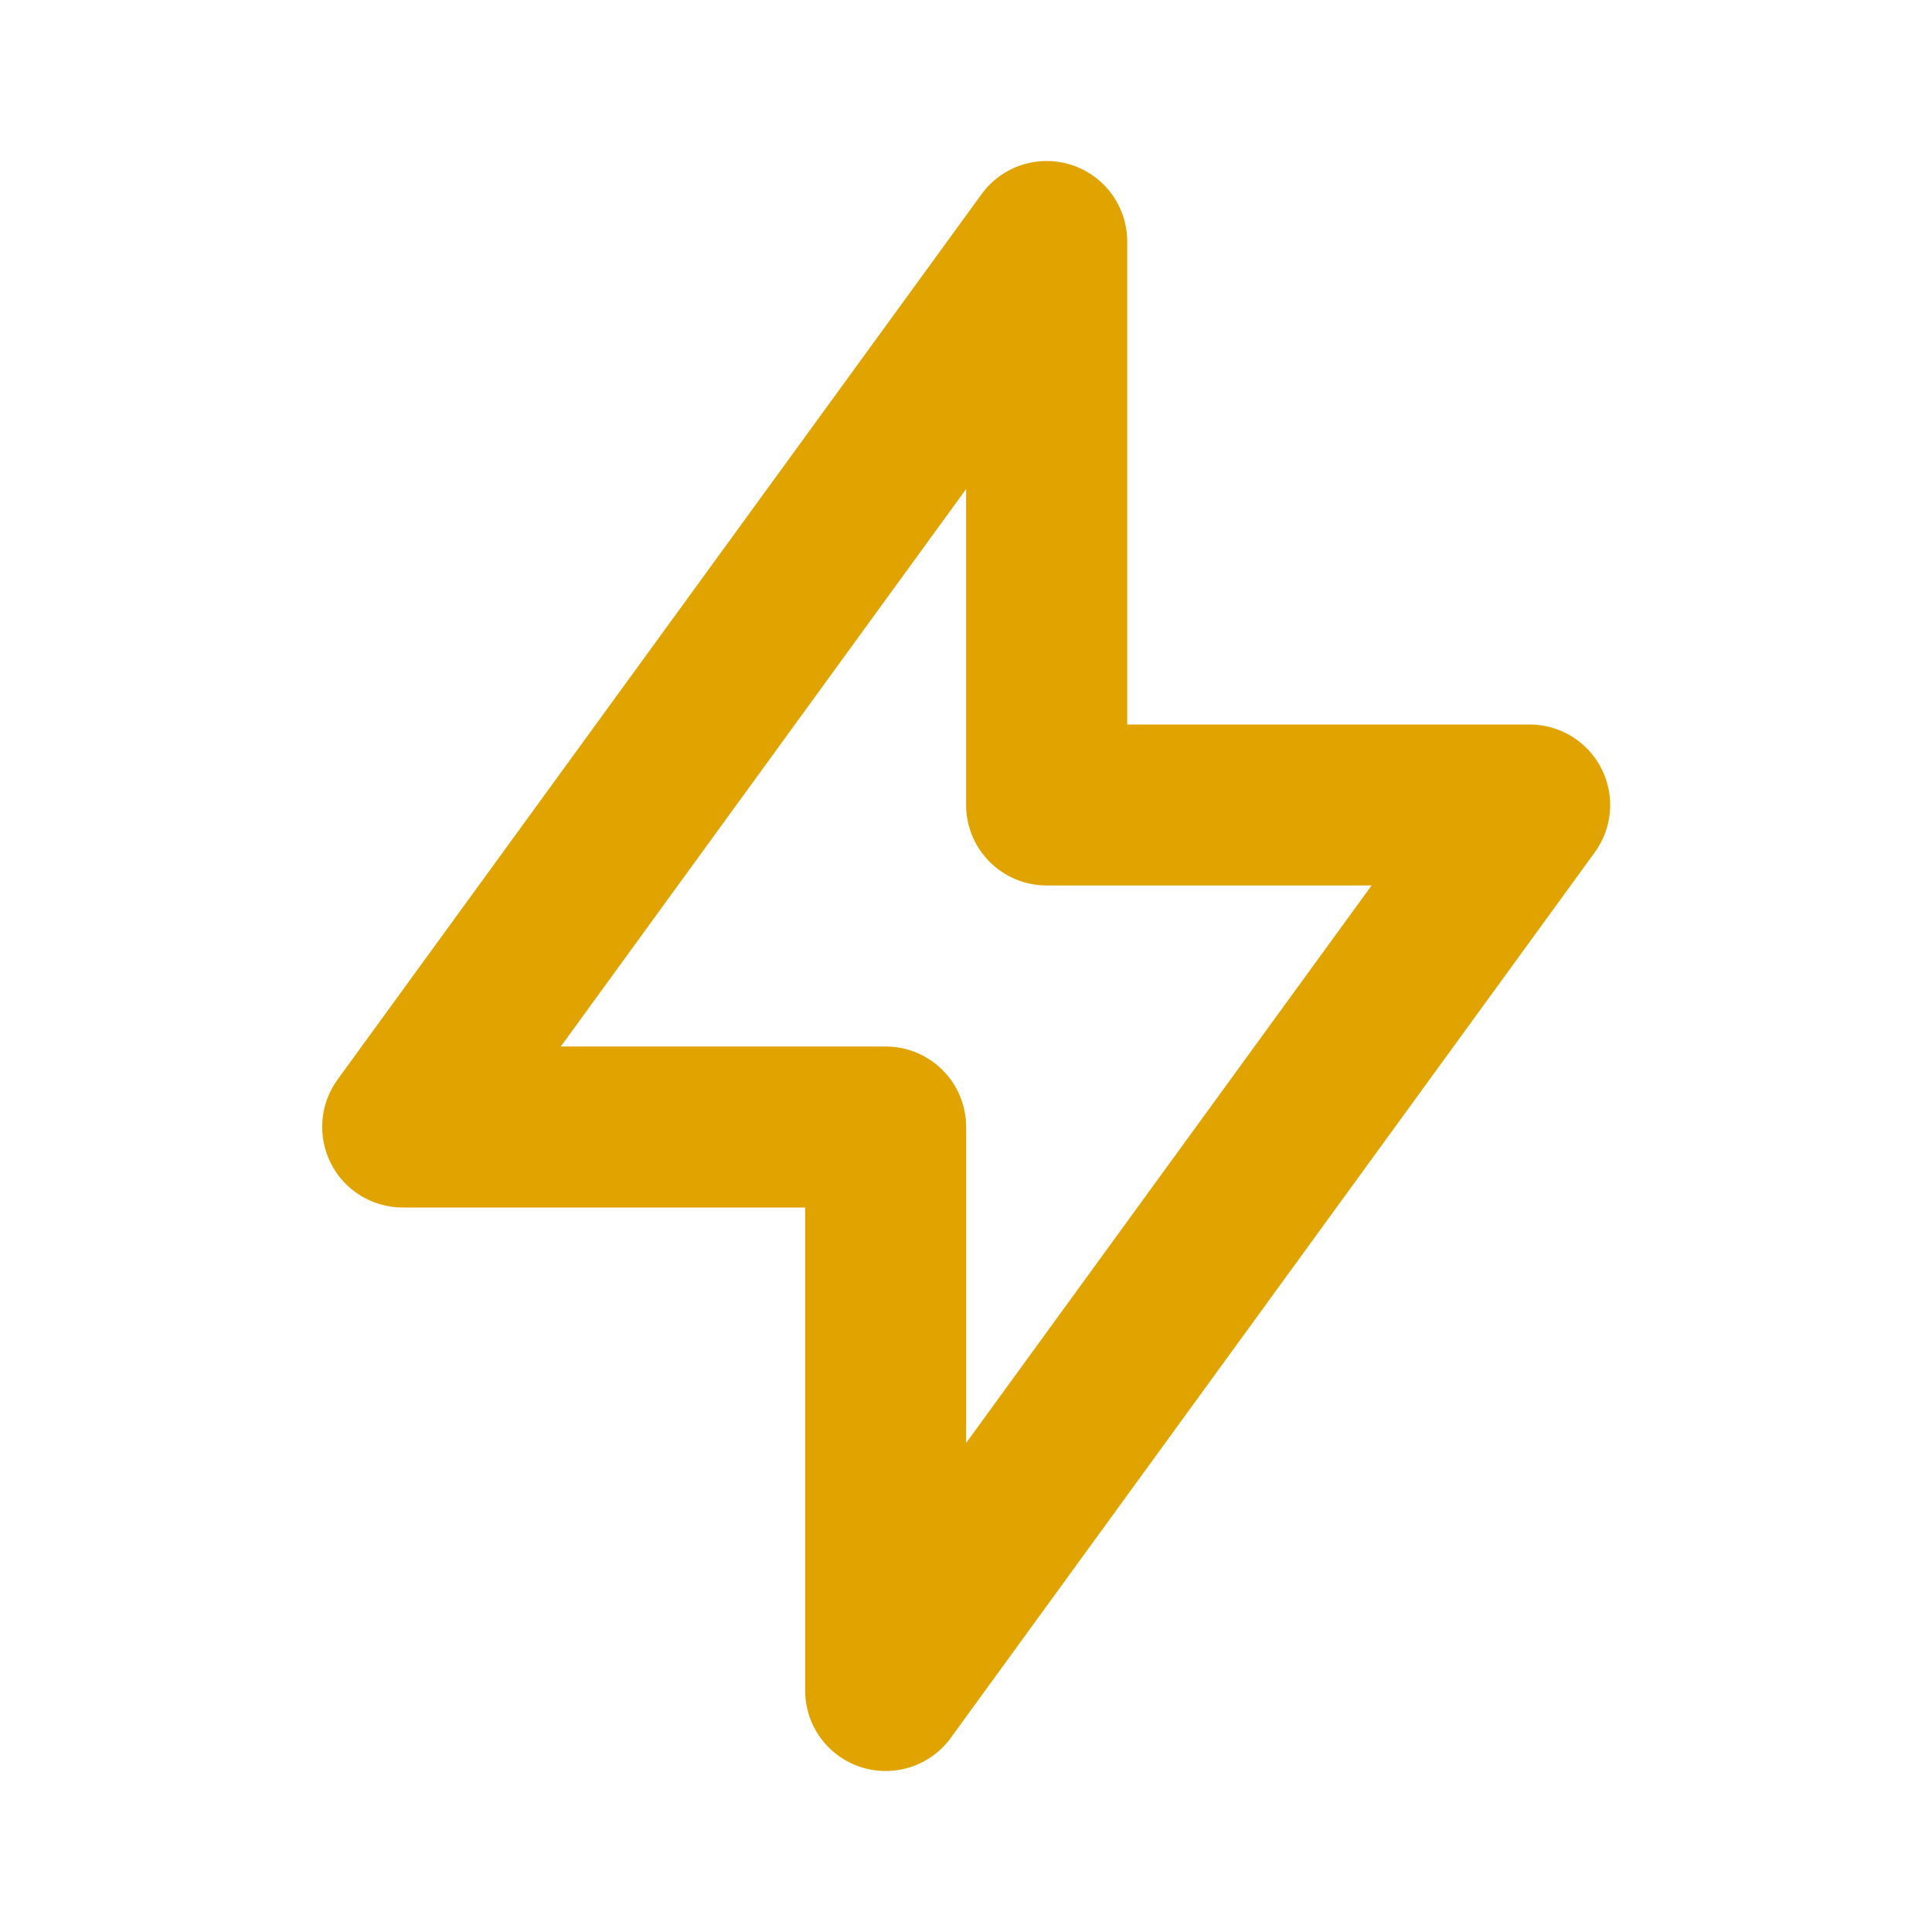 <svg width="16" height="16" viewBox="0 0 16 16" fill="none" xmlns="http://www.w3.org/2000/svg">
<path fill-rule="evenodd" clip-rule="evenodd" d="M8.874 1.366C9.149 1.455 9.335 1.711 9.335 2V6H12.668C12.919 6 13.148 6.141 13.262 6.364C13.376 6.588 13.355 6.856 13.207 7.059L7.874 14.392C7.704 14.626 7.403 14.723 7.128 14.634C6.854 14.545 6.668 14.289 6.668 14V10H3.335C3.084 10 2.854 9.859 2.741 9.636C2.627 9.412 2.648 9.144 2.795 8.941L8.129 1.608C8.299 1.374 8.6 1.277 8.874 1.366ZM4.644 8.667H7.335C7.703 8.667 8.001 8.965 8.001 9.333V11.95L11.359 7.333H8.668C8.3 7.333 8.001 7.035 8.001 6.667V4.05L4.644 8.667Z" fill="#E0A300"/>
</svg>
